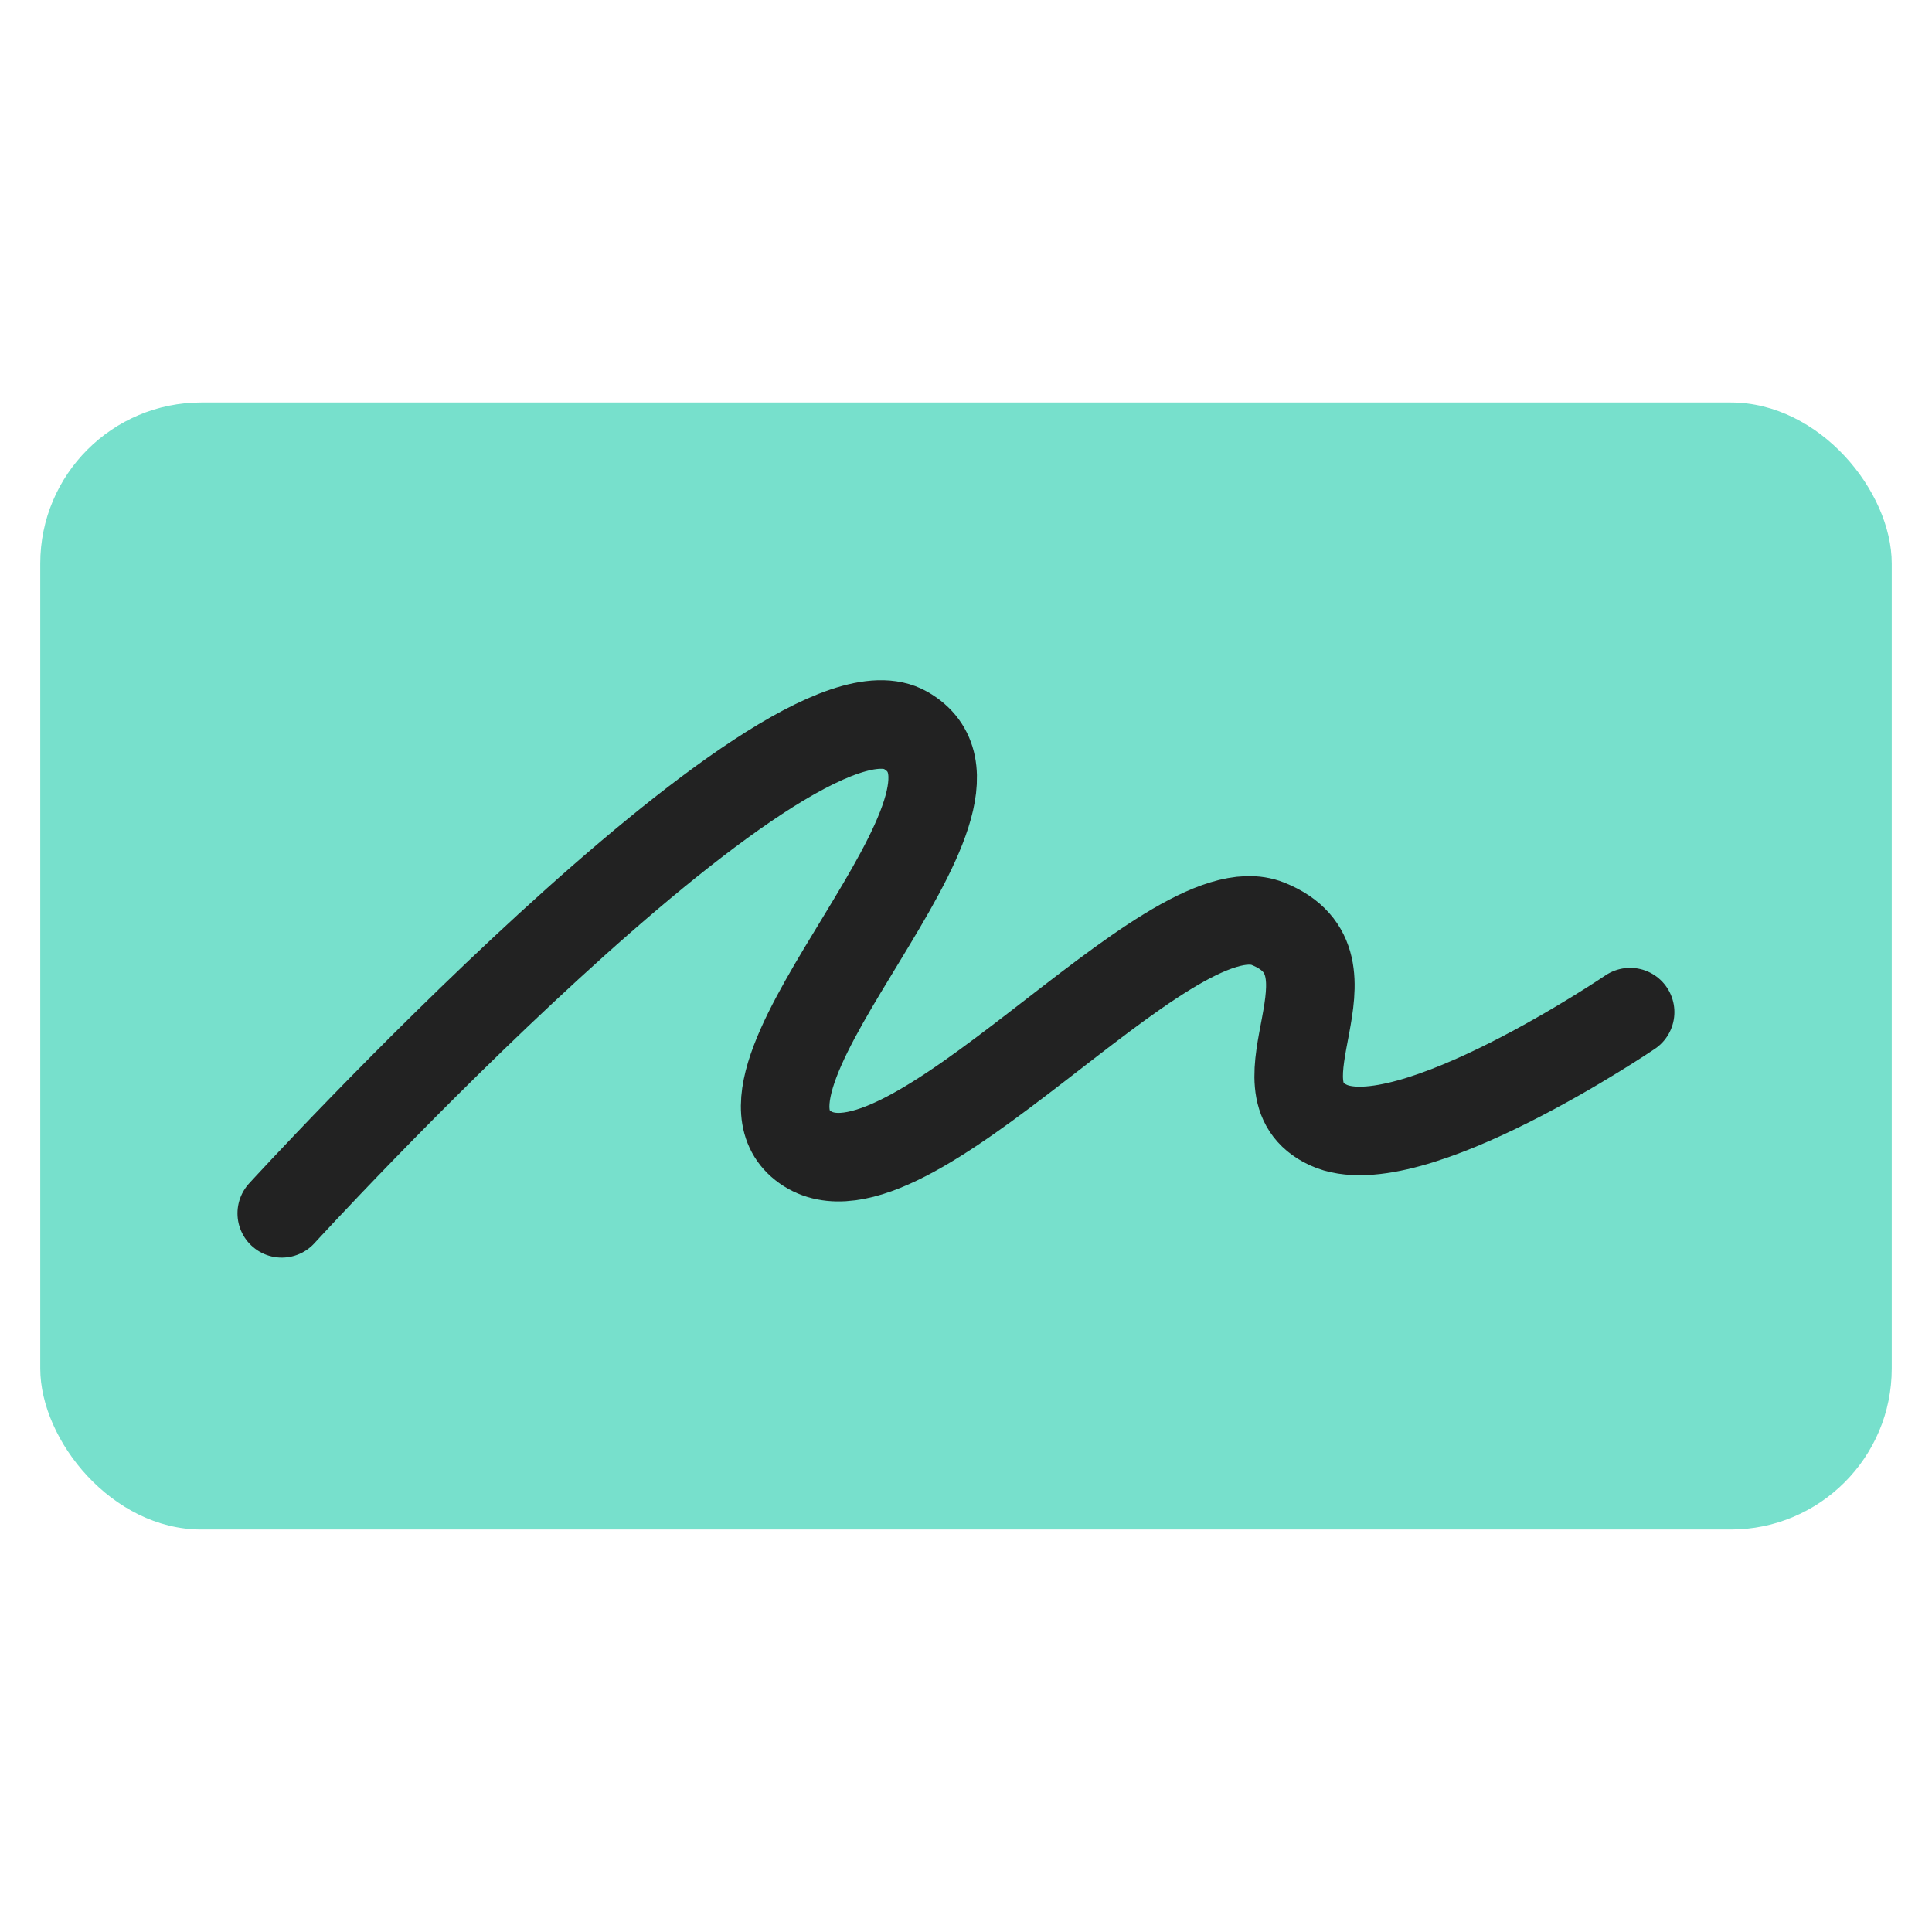 <svg width="48" height="48" viewBox="0 0 48 48" fill="none" xmlns="http://www.w3.org/2000/svg">
<g id="symbol/sign-symbol-48" clip-path="url(#clip0)">
<g id="sign-64">
<g id="Icon">
<rect id="Rounded Rectangle" x="1" y="10" width="46" height="28" rx="4" fill="#77E0CC"/>
<path id="Vector" d="M7 30.145C7 30.145 19.532 16.45 22.5 18.145C25.468 19.841 17.5 26.724 20 28.5C22.5 30.276 29 21.95 31.5 22.95C34 23.95 31 27.022 33 27.95C35 28.878 40.5 25.146 40.5 25.146" stroke="#222222" stroke-width="2.2" stroke-linecap="round" stroke-linejoin="round"/>
</g>
</g>
</g>
<defs>
<clipPath id="clip0">
<rect width="48" height="48" fill="white"/>
</clipPath>
</defs>
</svg>
